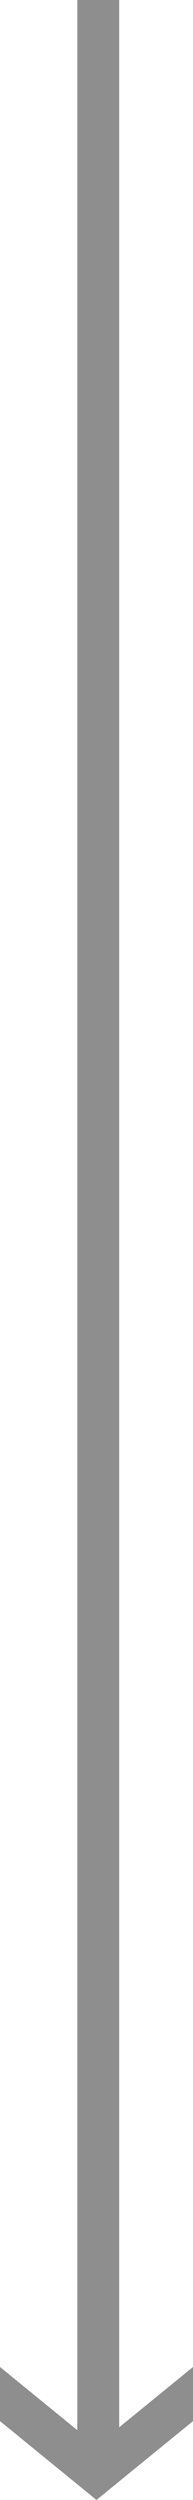 <svg xmlns="http://www.w3.org/2000/svg" width="28.437" height="368.187" viewBox="0 0 28.437 368.187">
  <g id="r_2024_icon_arrow_long_sp" transform="translate(-212.272 -2467.459)">
    <rect id="長方形_1780" data-name="長方形 1780" width="6.174" height="362.895" transform="translate(223.662 2467.459)" fill="#8e8e8f"/>
    <path id="パス_1059" data-name="パス 1059" d="M140.5,32.614,126.278,44.226,112.061,32.614v7.973L126.278,52.2,140.5,40.587Z" transform="translate(100.211 2783.445)" fill="#8e8e8f"/>
  </g>
</svg>
